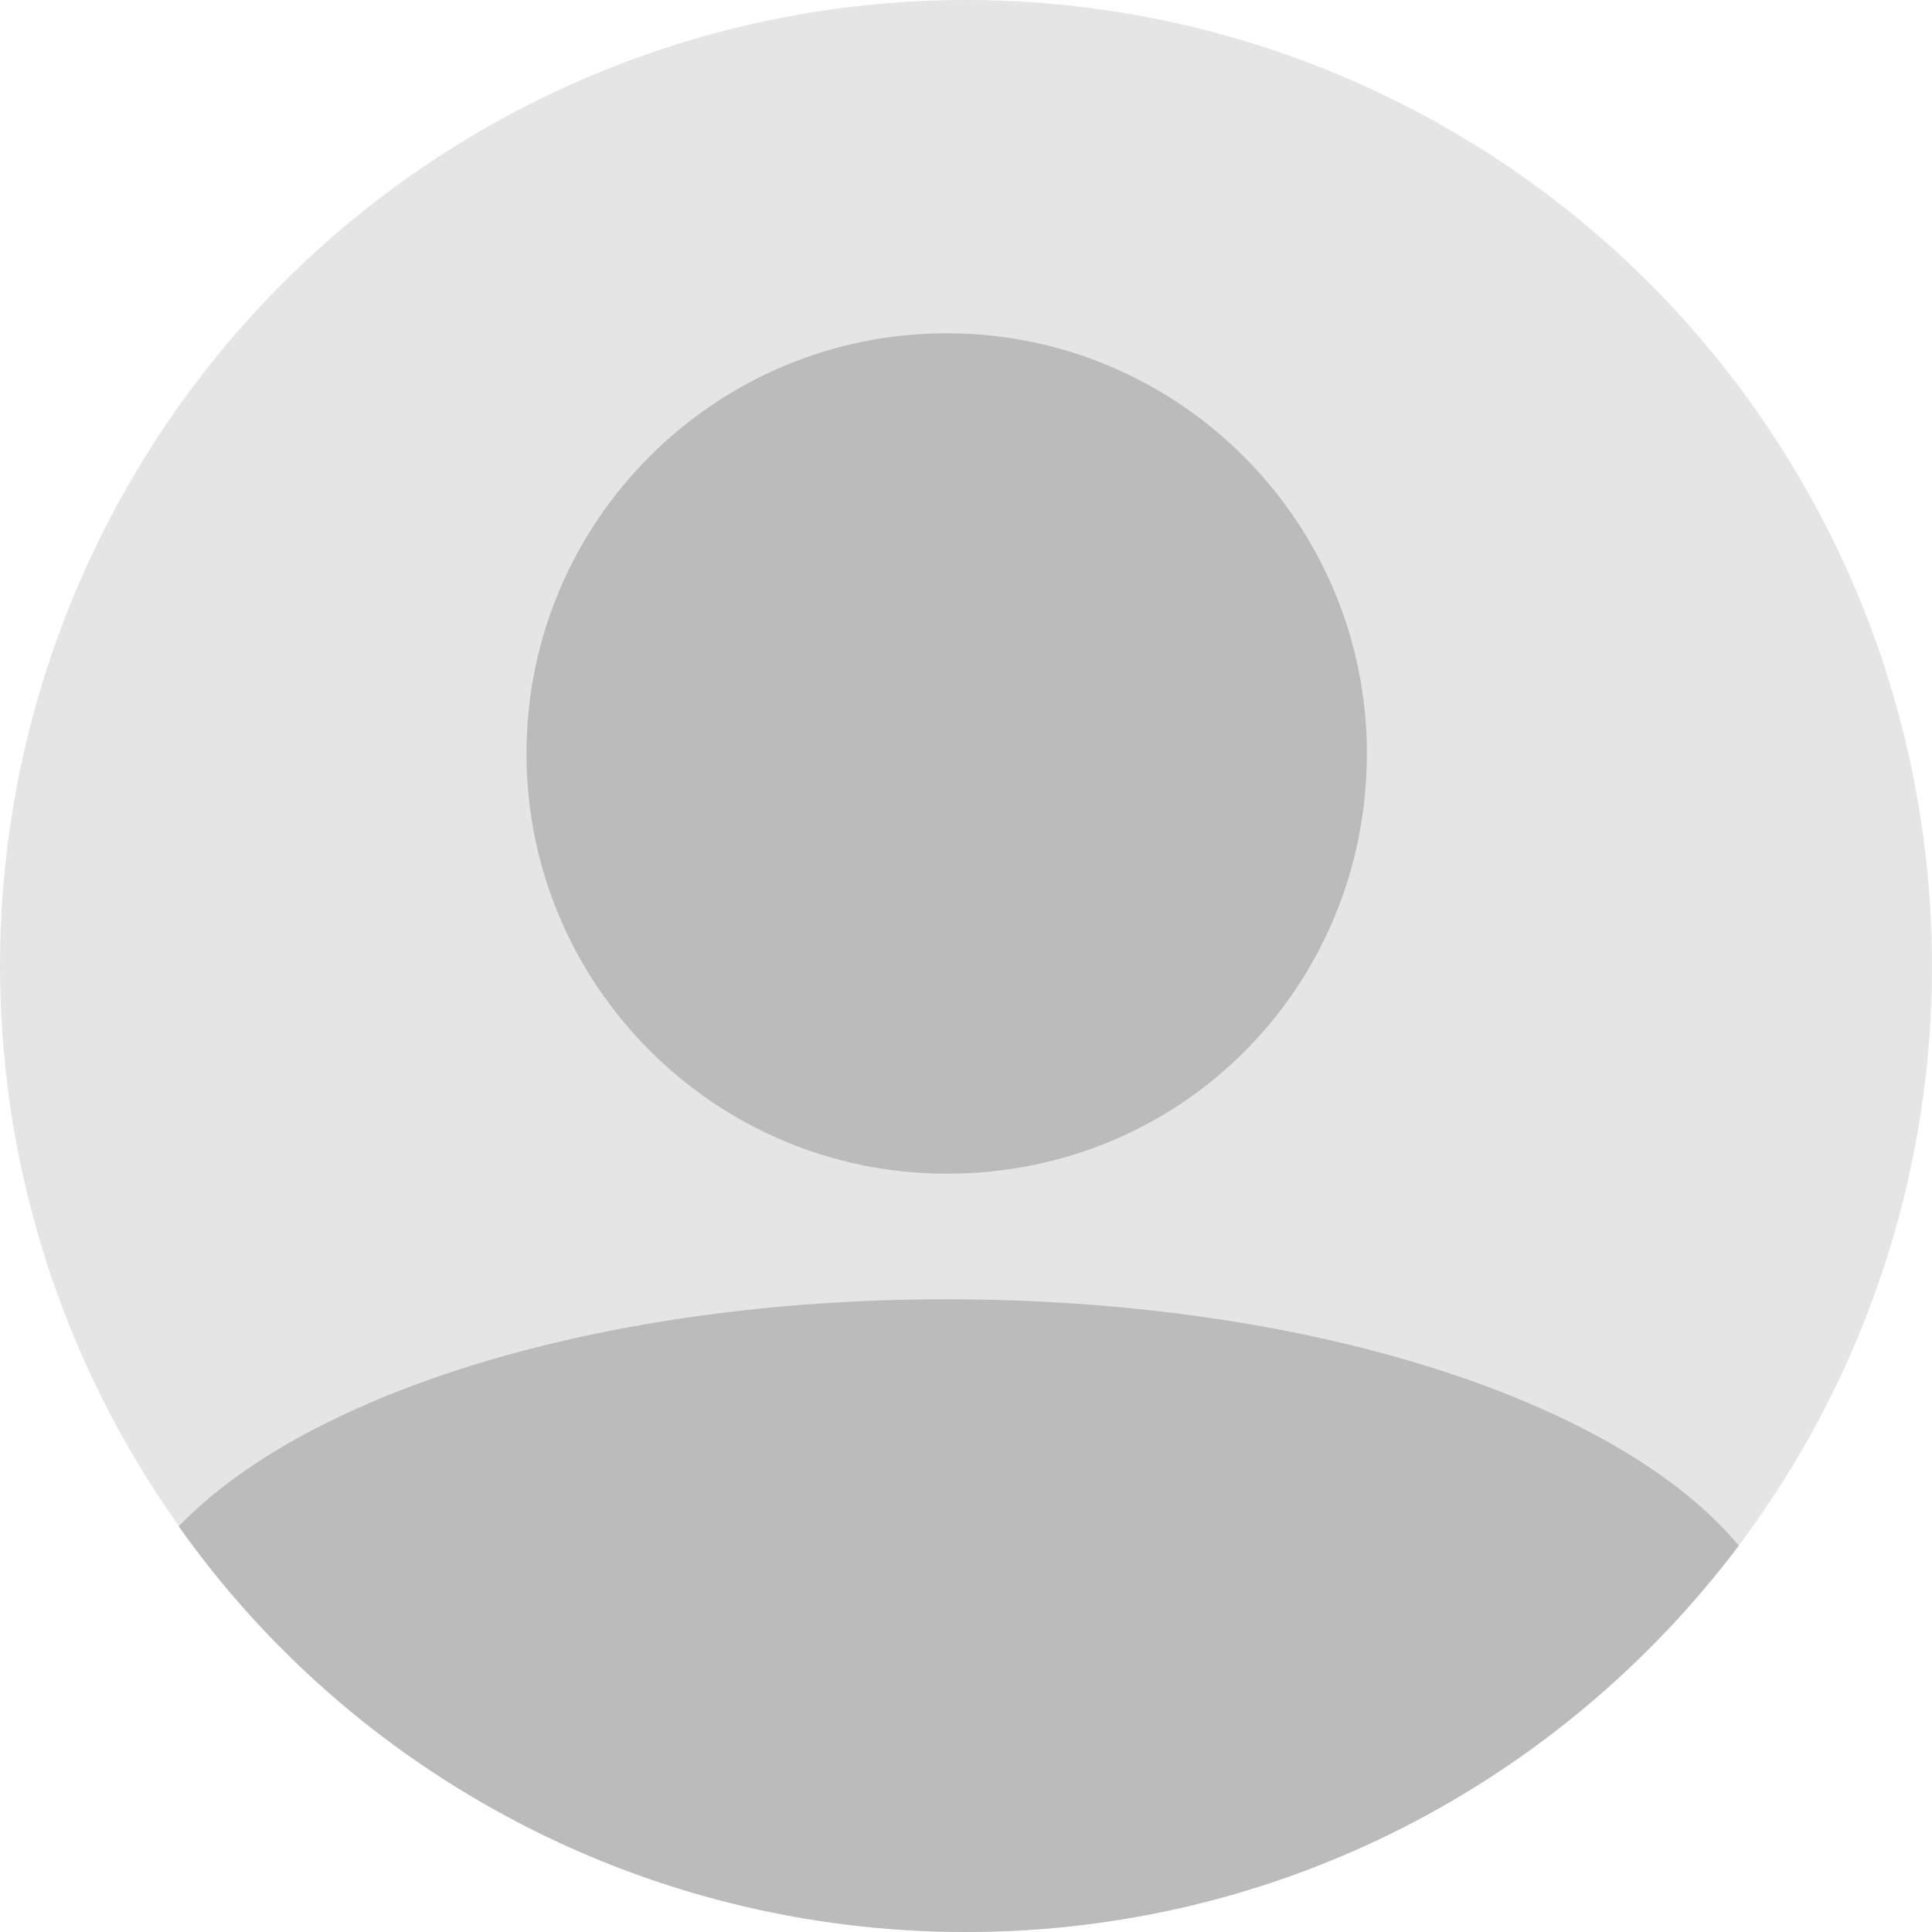 <?xml version="1.0" encoding="utf-8"?>
<!-- Generator: Adobe Illustrator 21.0.0, SVG Export Plug-In . SVG Version: 6.00 Build 0)  -->
<svg version="1.1" id="图层_1" xmlns="http://www.w3.org/2000/svg" xmlns:xlink="http://www.w3.org/1999/xlink" x="0px" y="0px"
	 width="40px" height="40px" viewBox="0 0 40 40" style="enable-background:new 0 0 40 40;" xml:space="preserve">
<style type="text/css">
	.st0{fill:#E5E5E5;}
	.st1{fill:#BBBBBB;}
</style>
<circle class="st0" cx="20" cy="20" r="20"/>
<g>
	<g>
		<path class="st1" d="M19.6,24.3c-4.8,0-8.7-3.9-8.7-8.7s3.9-8.7,8.7-8.7s8.7,3.9,8.7,8.7S24.5,24.3,19.6,24.3z"/>
		<path class="st1" d="M36,32c-2.5-3-8.9-5.1-16.4-5.1c-7.1,0-13.2,1.9-15.9,4.7C7.3,36.7,13.3,40,20,40C26.5,40,32.3,36.9,36,32z"
			/>
	</g>
</g>
</svg>

